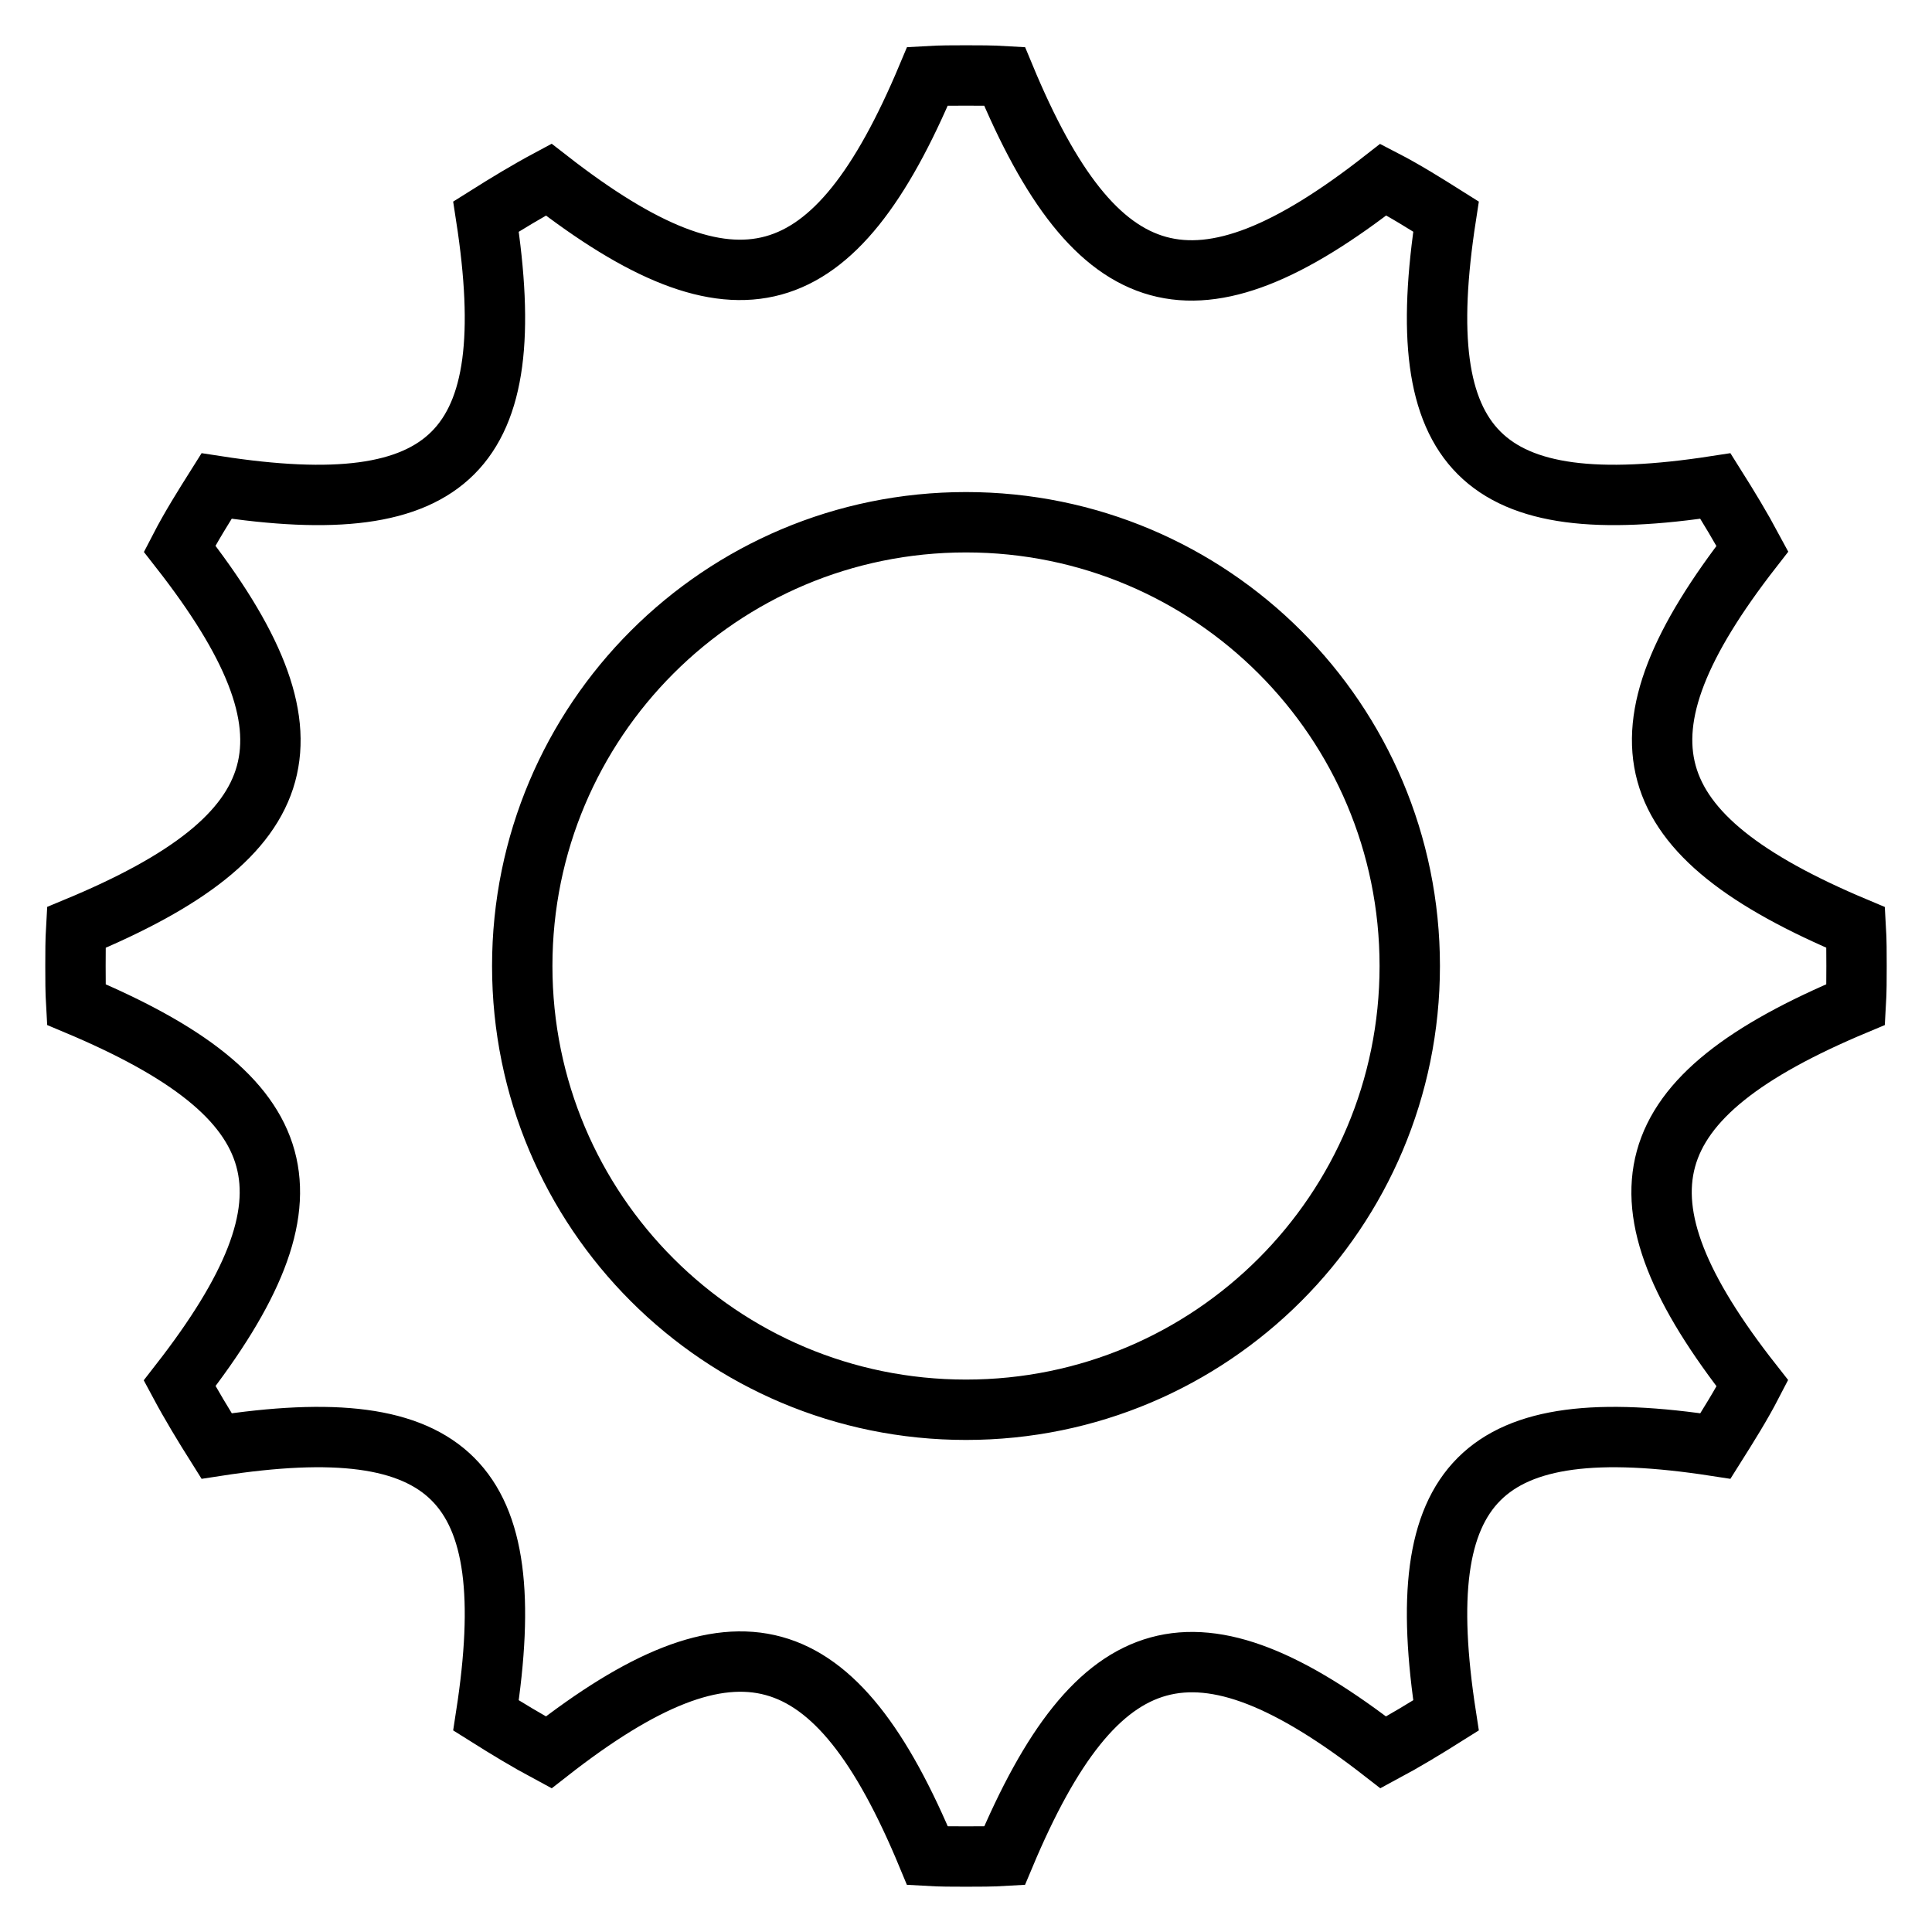 <?xml version="1.0" encoding="utf-8"?>
<!-- Svg Vector Icons : http://www.onlinewebfonts.com/icon -->
<!DOCTYPE svg PUBLIC "-//W3C//DTD SVG 1.1//EN" "http://www.w3.org/Graphics/SVG/1.1/DTD/svg11.dtd">
<svg version="1.1" xmlns="http://www.w3.org/2000/svg" xmlns:xlink="http://www.w3.org/1999/xlink" x="0px" y="0px" viewBox="0 0 256 256" enable-background="new 0 0 256 256" xml:space="preserve">
<g><g><path stroke-width="8" fill-opacity="0" stroke="#000000"  d="M245.9,133.1c0.1-1.7,0.1-3.4,0.1-5.1c0-1.7,0-3.4-0.1-5.1c-29.3-12.3-33-25.4-13.7-50.2c-1.5-2.8-3.2-5.6-4.9-8.3c-31.1,4.8-40.5-4.6-35.7-35.7c-2.7-1.7-5.4-3.4-8.3-4.9c-24.8,19.4-38,15.7-50.2-13.7c-1.7-0.1-3.4-0.1-5.1-0.1c-1.7,0-3.4,0-5.1,0.1c-12.3,29.3-25.4,33-50.2,13.7c-2.8,1.5-5.6,3.2-8.3,4.9c4.8,31.1-4.6,40.5-35.7,35.7c-1.7,2.7-3.4,5.4-4.9,8.3c19.4,24.8,15.7,38-13.7,50.2c-0.1,1.7-0.1,3.4-0.1,5.1c0,1.7,0,3.4,0.1,5.1c29.3,12.3,33,25.4,13.7,50.2c1.5,2.8,3.2,5.6,4.9,8.3c31.1-4.8,40.5,4.6,35.7,35.7c2.7,1.7,5.5,3.4,8.3,4.9c24.8-19.4,38-15.7,50.2,13.7c1.7,0.1,3.4,0.1,5.1,0.1c1.7,0,3.4,0,5.1-0.1c12.3-29.3,25.4-33,50.2-13.7c2.8-1.5,5.6-3.2,8.3-4.9c-4.8-31.1,4.6-40.5,35.7-35.7c1.7-2.7,3.4-5.4,4.9-8.3C212.8,158.6,216.5,145.4,245.9,133.1z M128,186.8c-32.5,0-58.8-26.3-58.8-58.8c0-32.5,26.3-58.8,58.8-58.8c32.5,0,58.8,26.3,58.8,58.8C186.8,160.5,160.5,186.8,128,186.8z"/></g></g>
</svg>